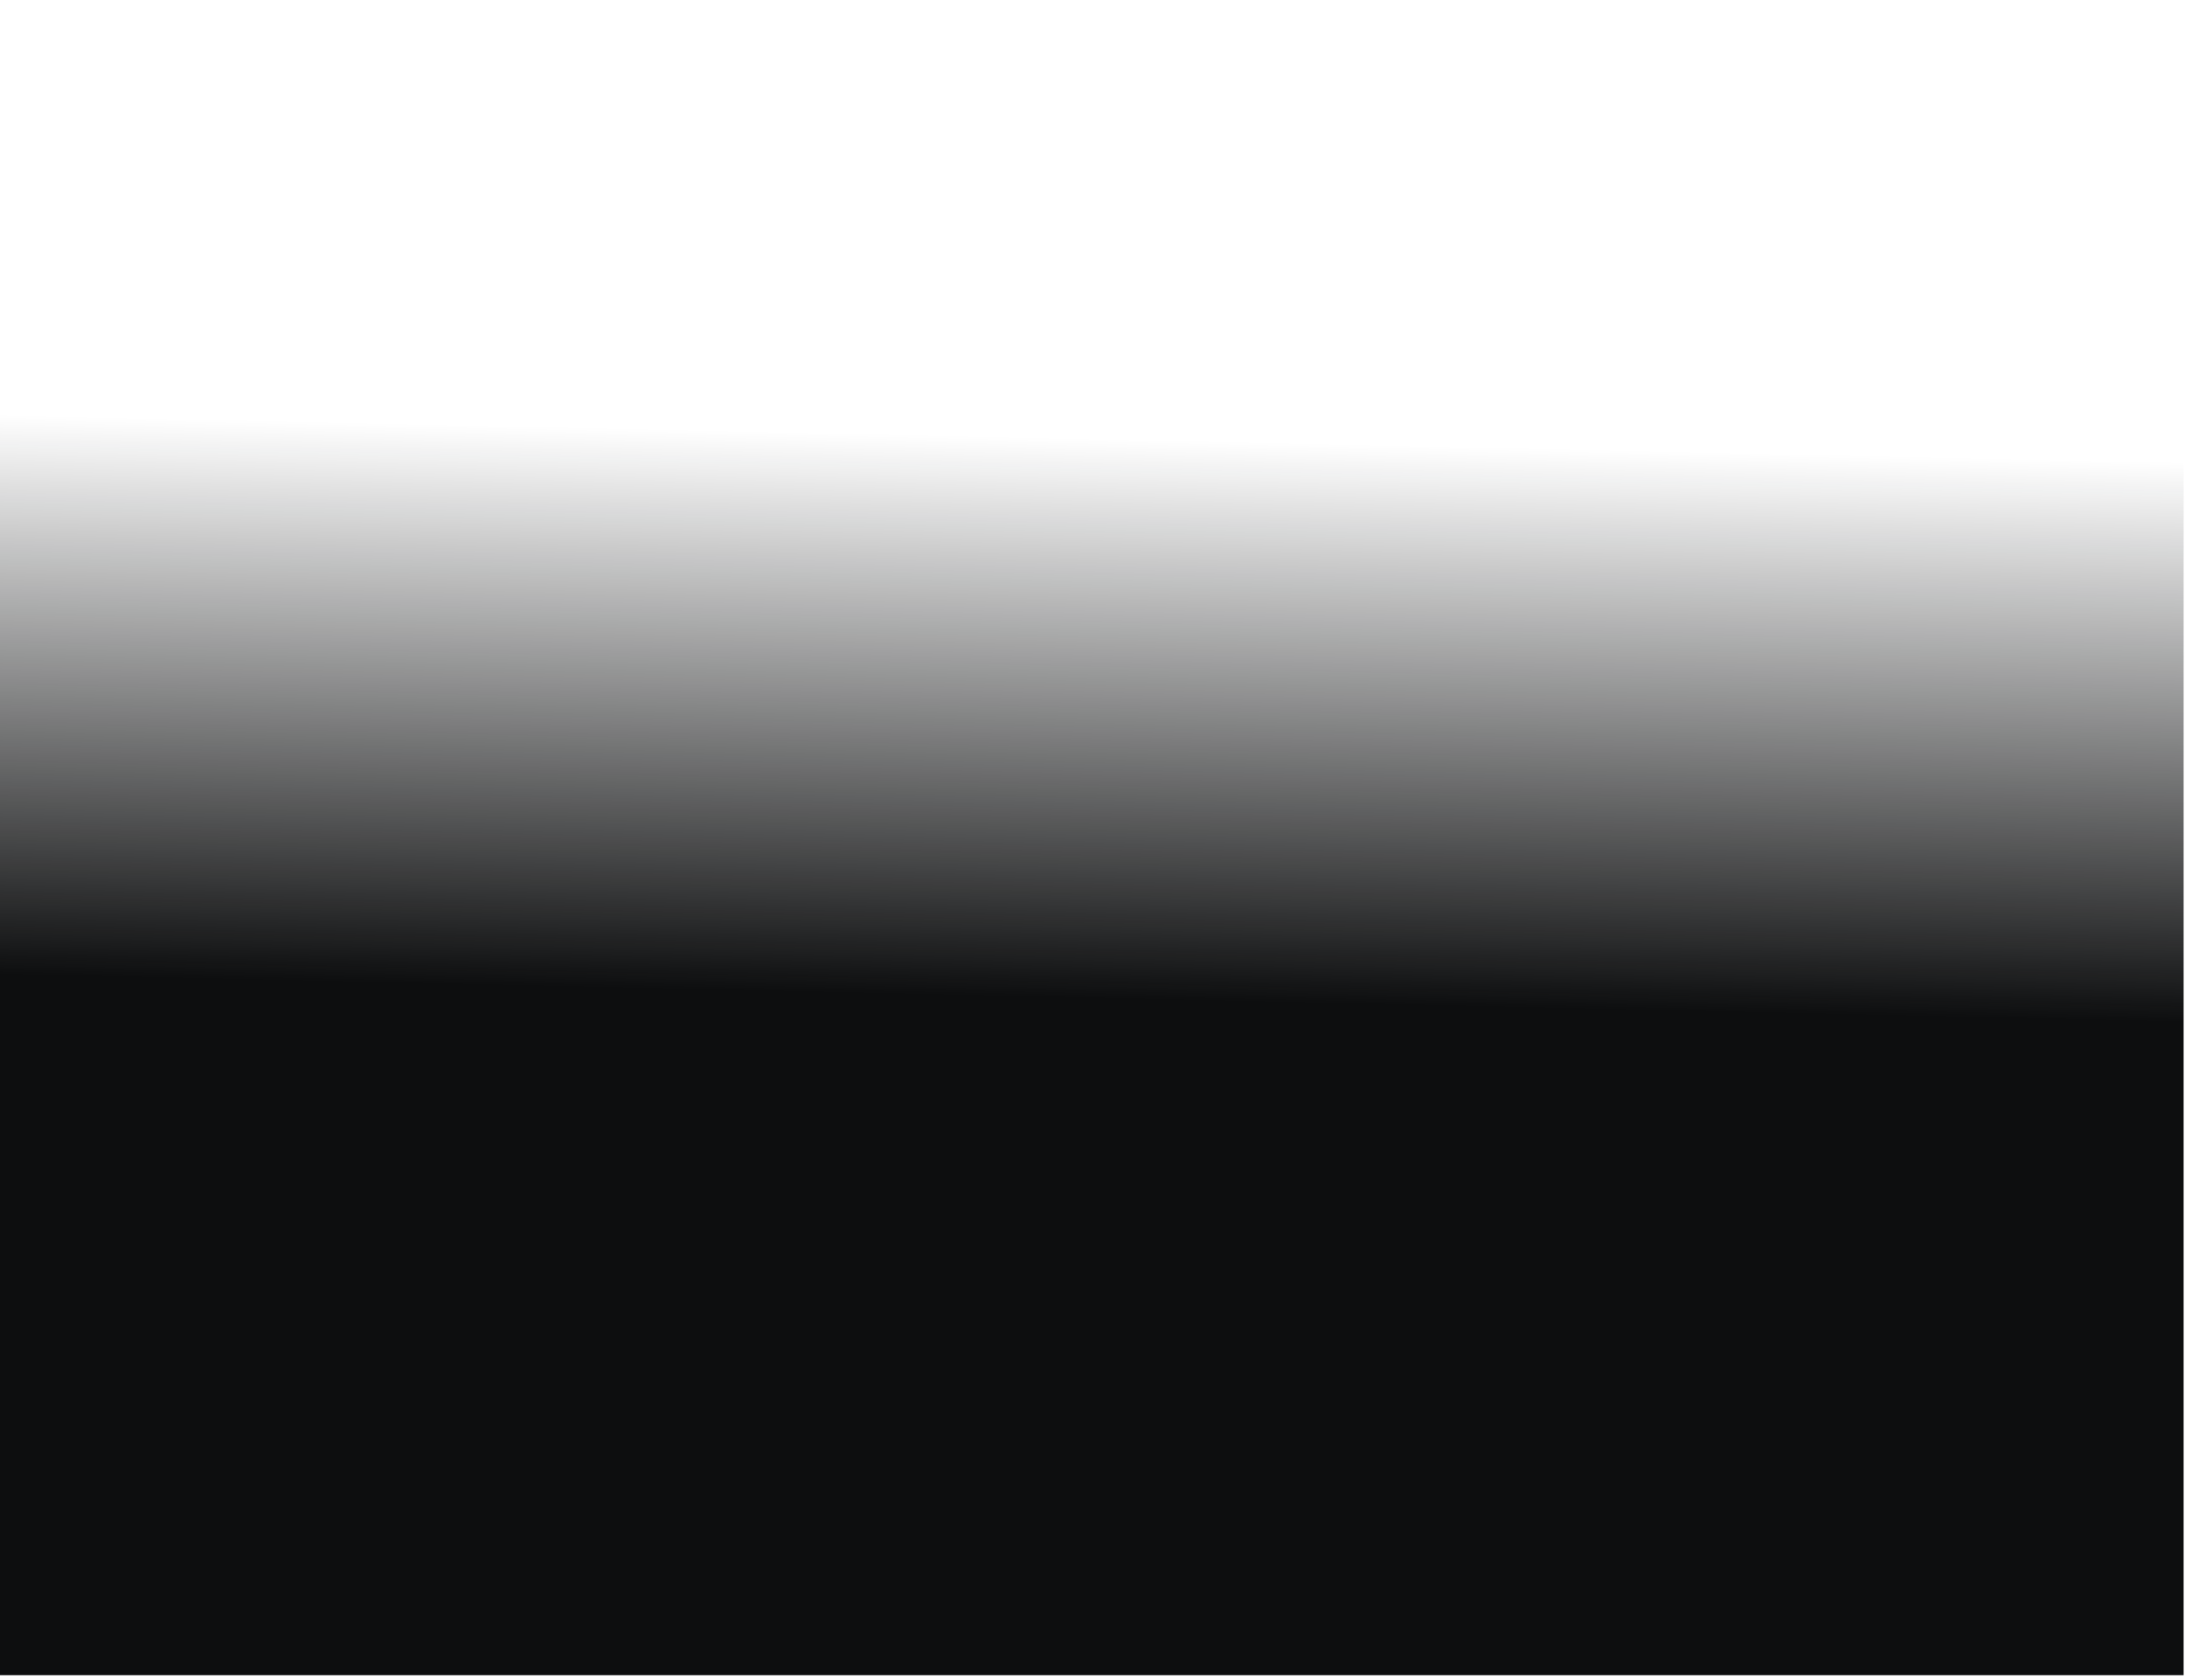 <?xml version="1.0" encoding="utf-8"?>
<svg xmlns="http://www.w3.org/2000/svg" fill="none" height="100%" overflow="visible" preserveAspectRatio="none" style="display: block;" viewBox="0 0 307 236" width="100%">
<path d="M0 0L306.806 0V235.341H0L0 0Z" fill="url(#paint0_linear_0_47513)" id="Rectangle 452"/>
<defs>
<linearGradient gradientUnits="userSpaceOnUse" id="paint0_linear_0_47513" x1="147.735" x2="146.019" y1="61.437" y2="140.131">
<stop stop-color="#08090A" stop-opacity="0"/>
<stop offset="1" stop-color="#0D0E0F"/>
</linearGradient>
</defs>
</svg>